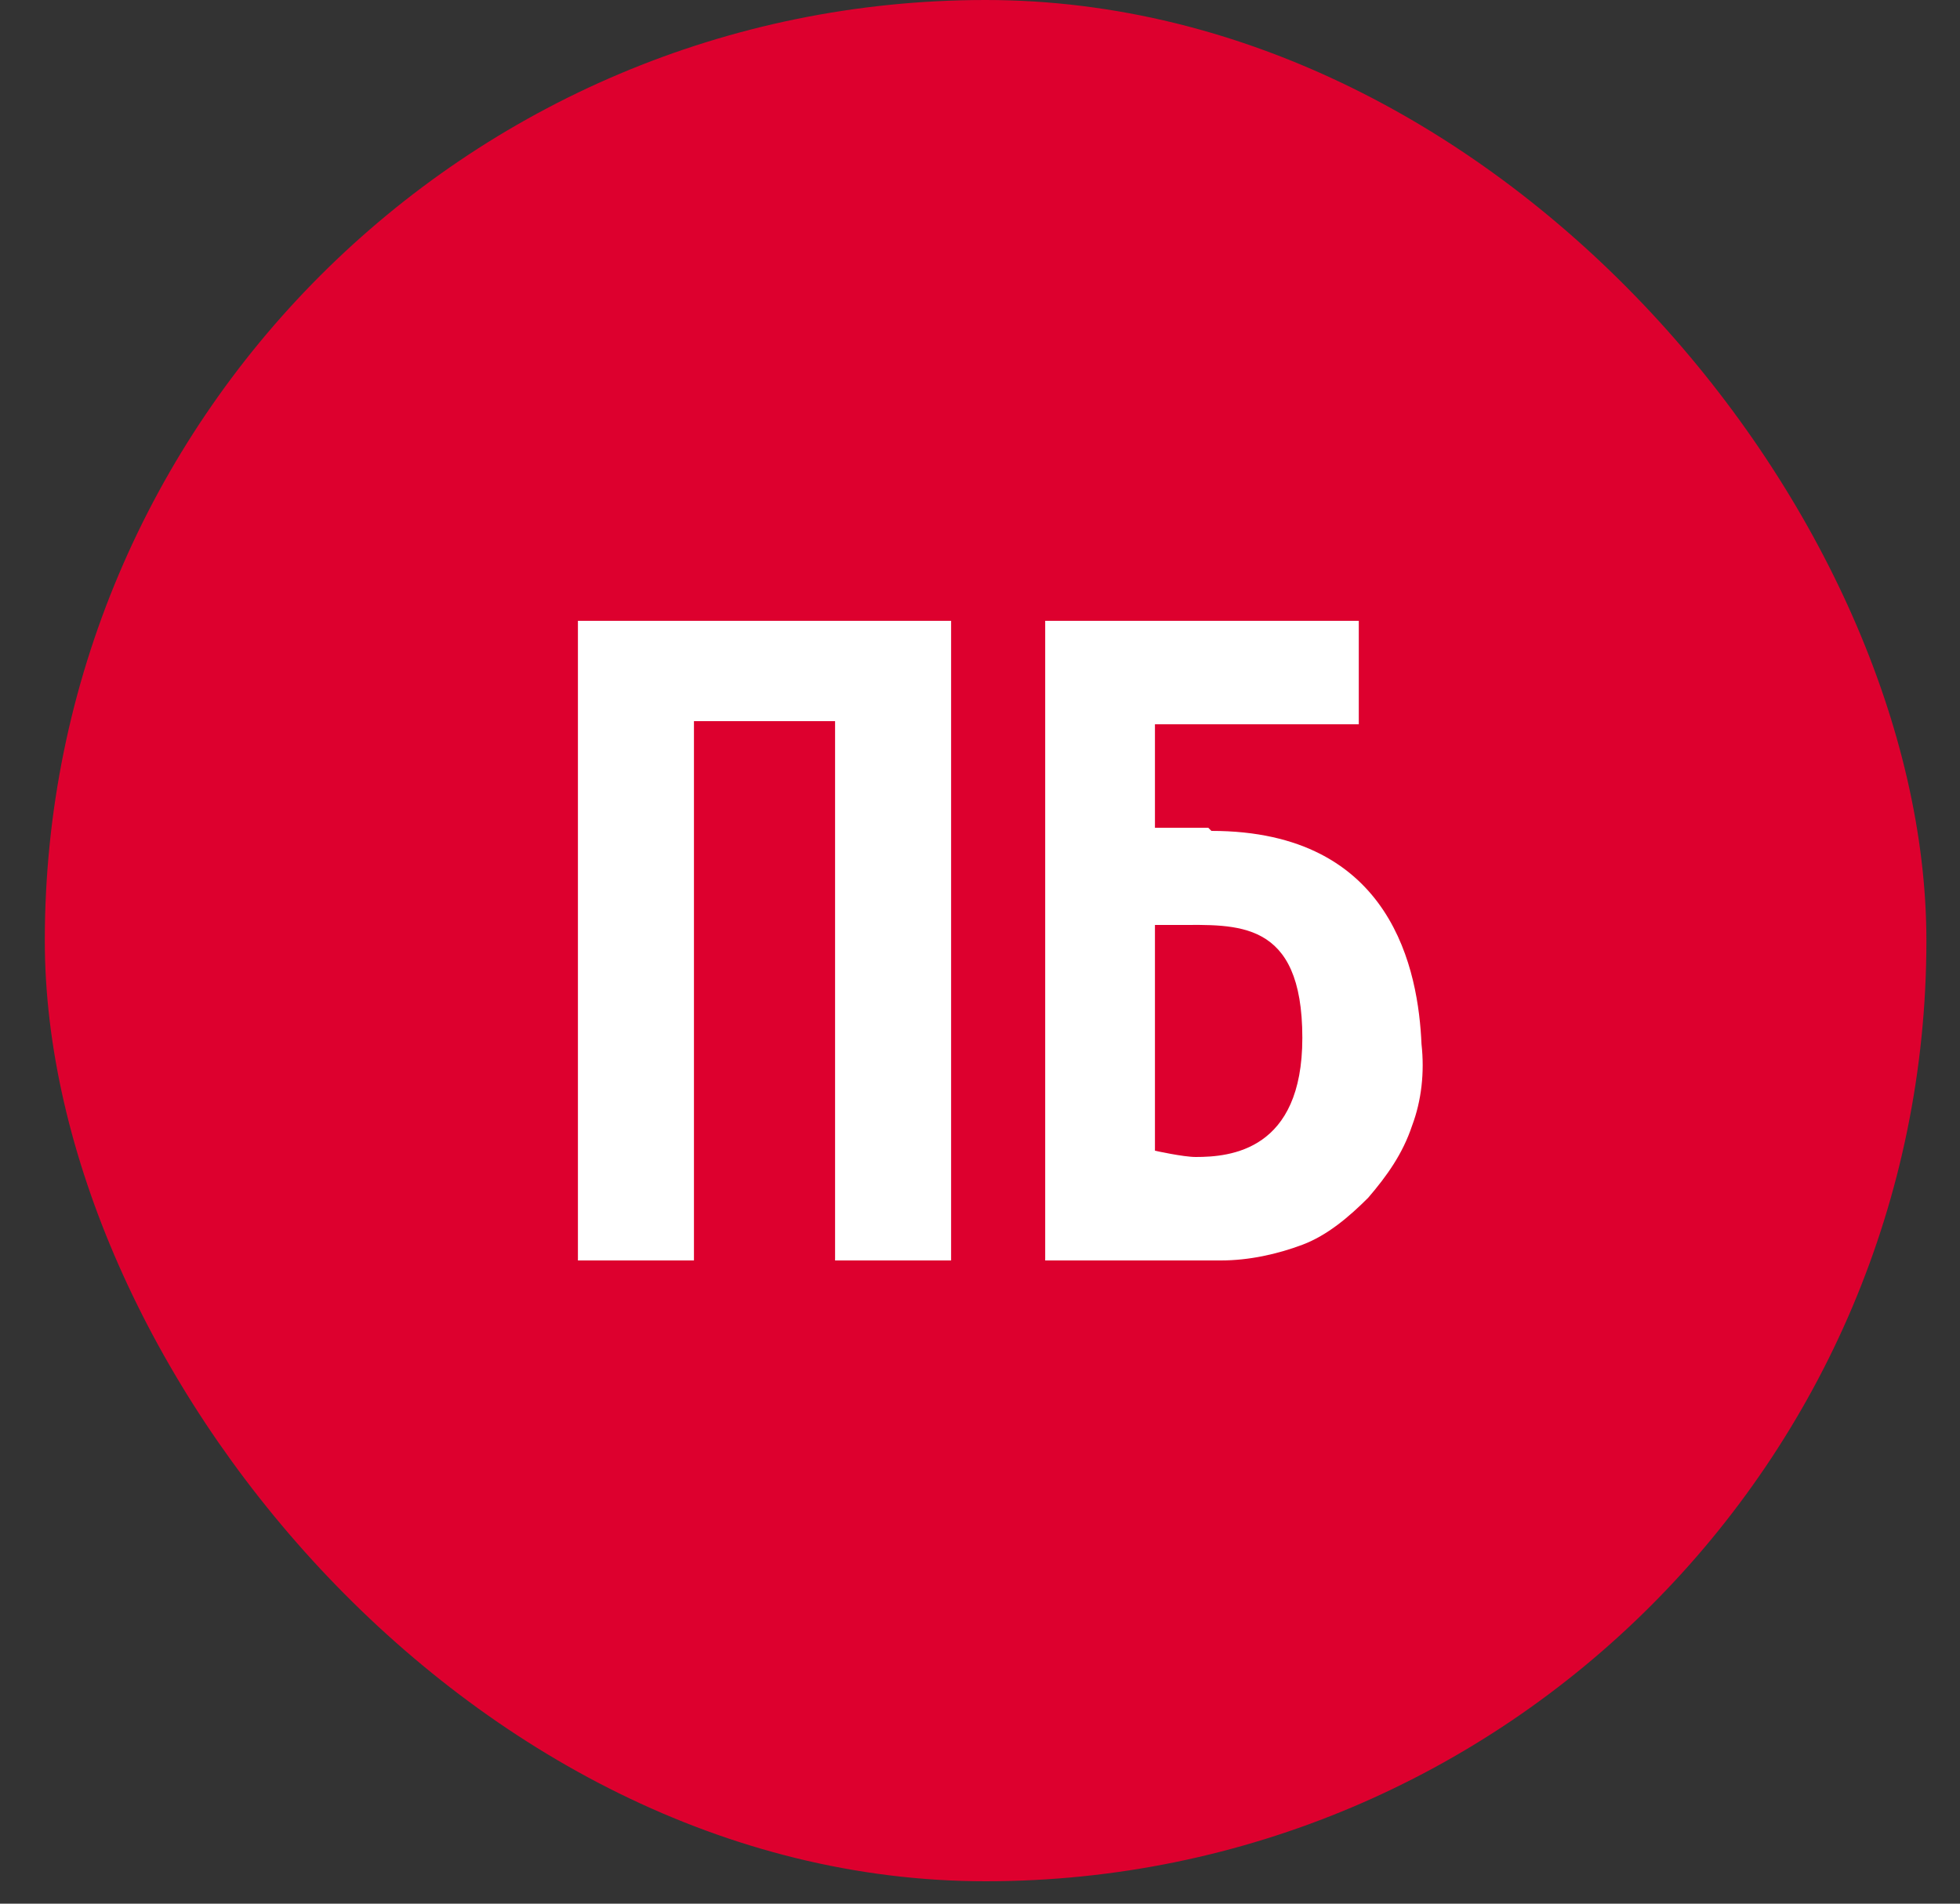 <?xml version="1.0" encoding="UTF-8"?> <svg xmlns="http://www.w3.org/2000/svg" width="35" height="34" viewBox="0 0 35 34" fill="none"><rect x="0" y="0" width="35" height="34" fill="#333333" stroke="none"/><rect x="0.8" width="33.6" height="33.6" rx="16.8" fill="#DD002E"></rect><path d="M6.4 5.6H28.8V28H6.4V5.6Z" fill="#DD002E"></path><path d="M10.32 11.088V22.512H12.392V12.88H14.912V22.512H16.984V11.088H10.32ZM25.384 18.648C25.328 17.36 24.88 14.84 21.632 14.84L21.576 14.784H20.624V12.936H24.264V11.088H18.664V22.512H21.8C22.304 22.512 22.808 22.4 23.256 22.232C23.704 22.064 24.096 21.728 24.432 21.392C24.768 21 25.048 20.608 25.216 20.104C25.384 19.656 25.44 19.152 25.384 18.648V18.648ZM21.352 20.664C21.128 20.664 20.624 20.552 20.624 20.552V16.52H21.016C22.08 16.52 23.256 16.408 23.256 18.536C23.256 20.552 21.968 20.664 21.352 20.664V20.664Z" fill="white"></path></svg> 